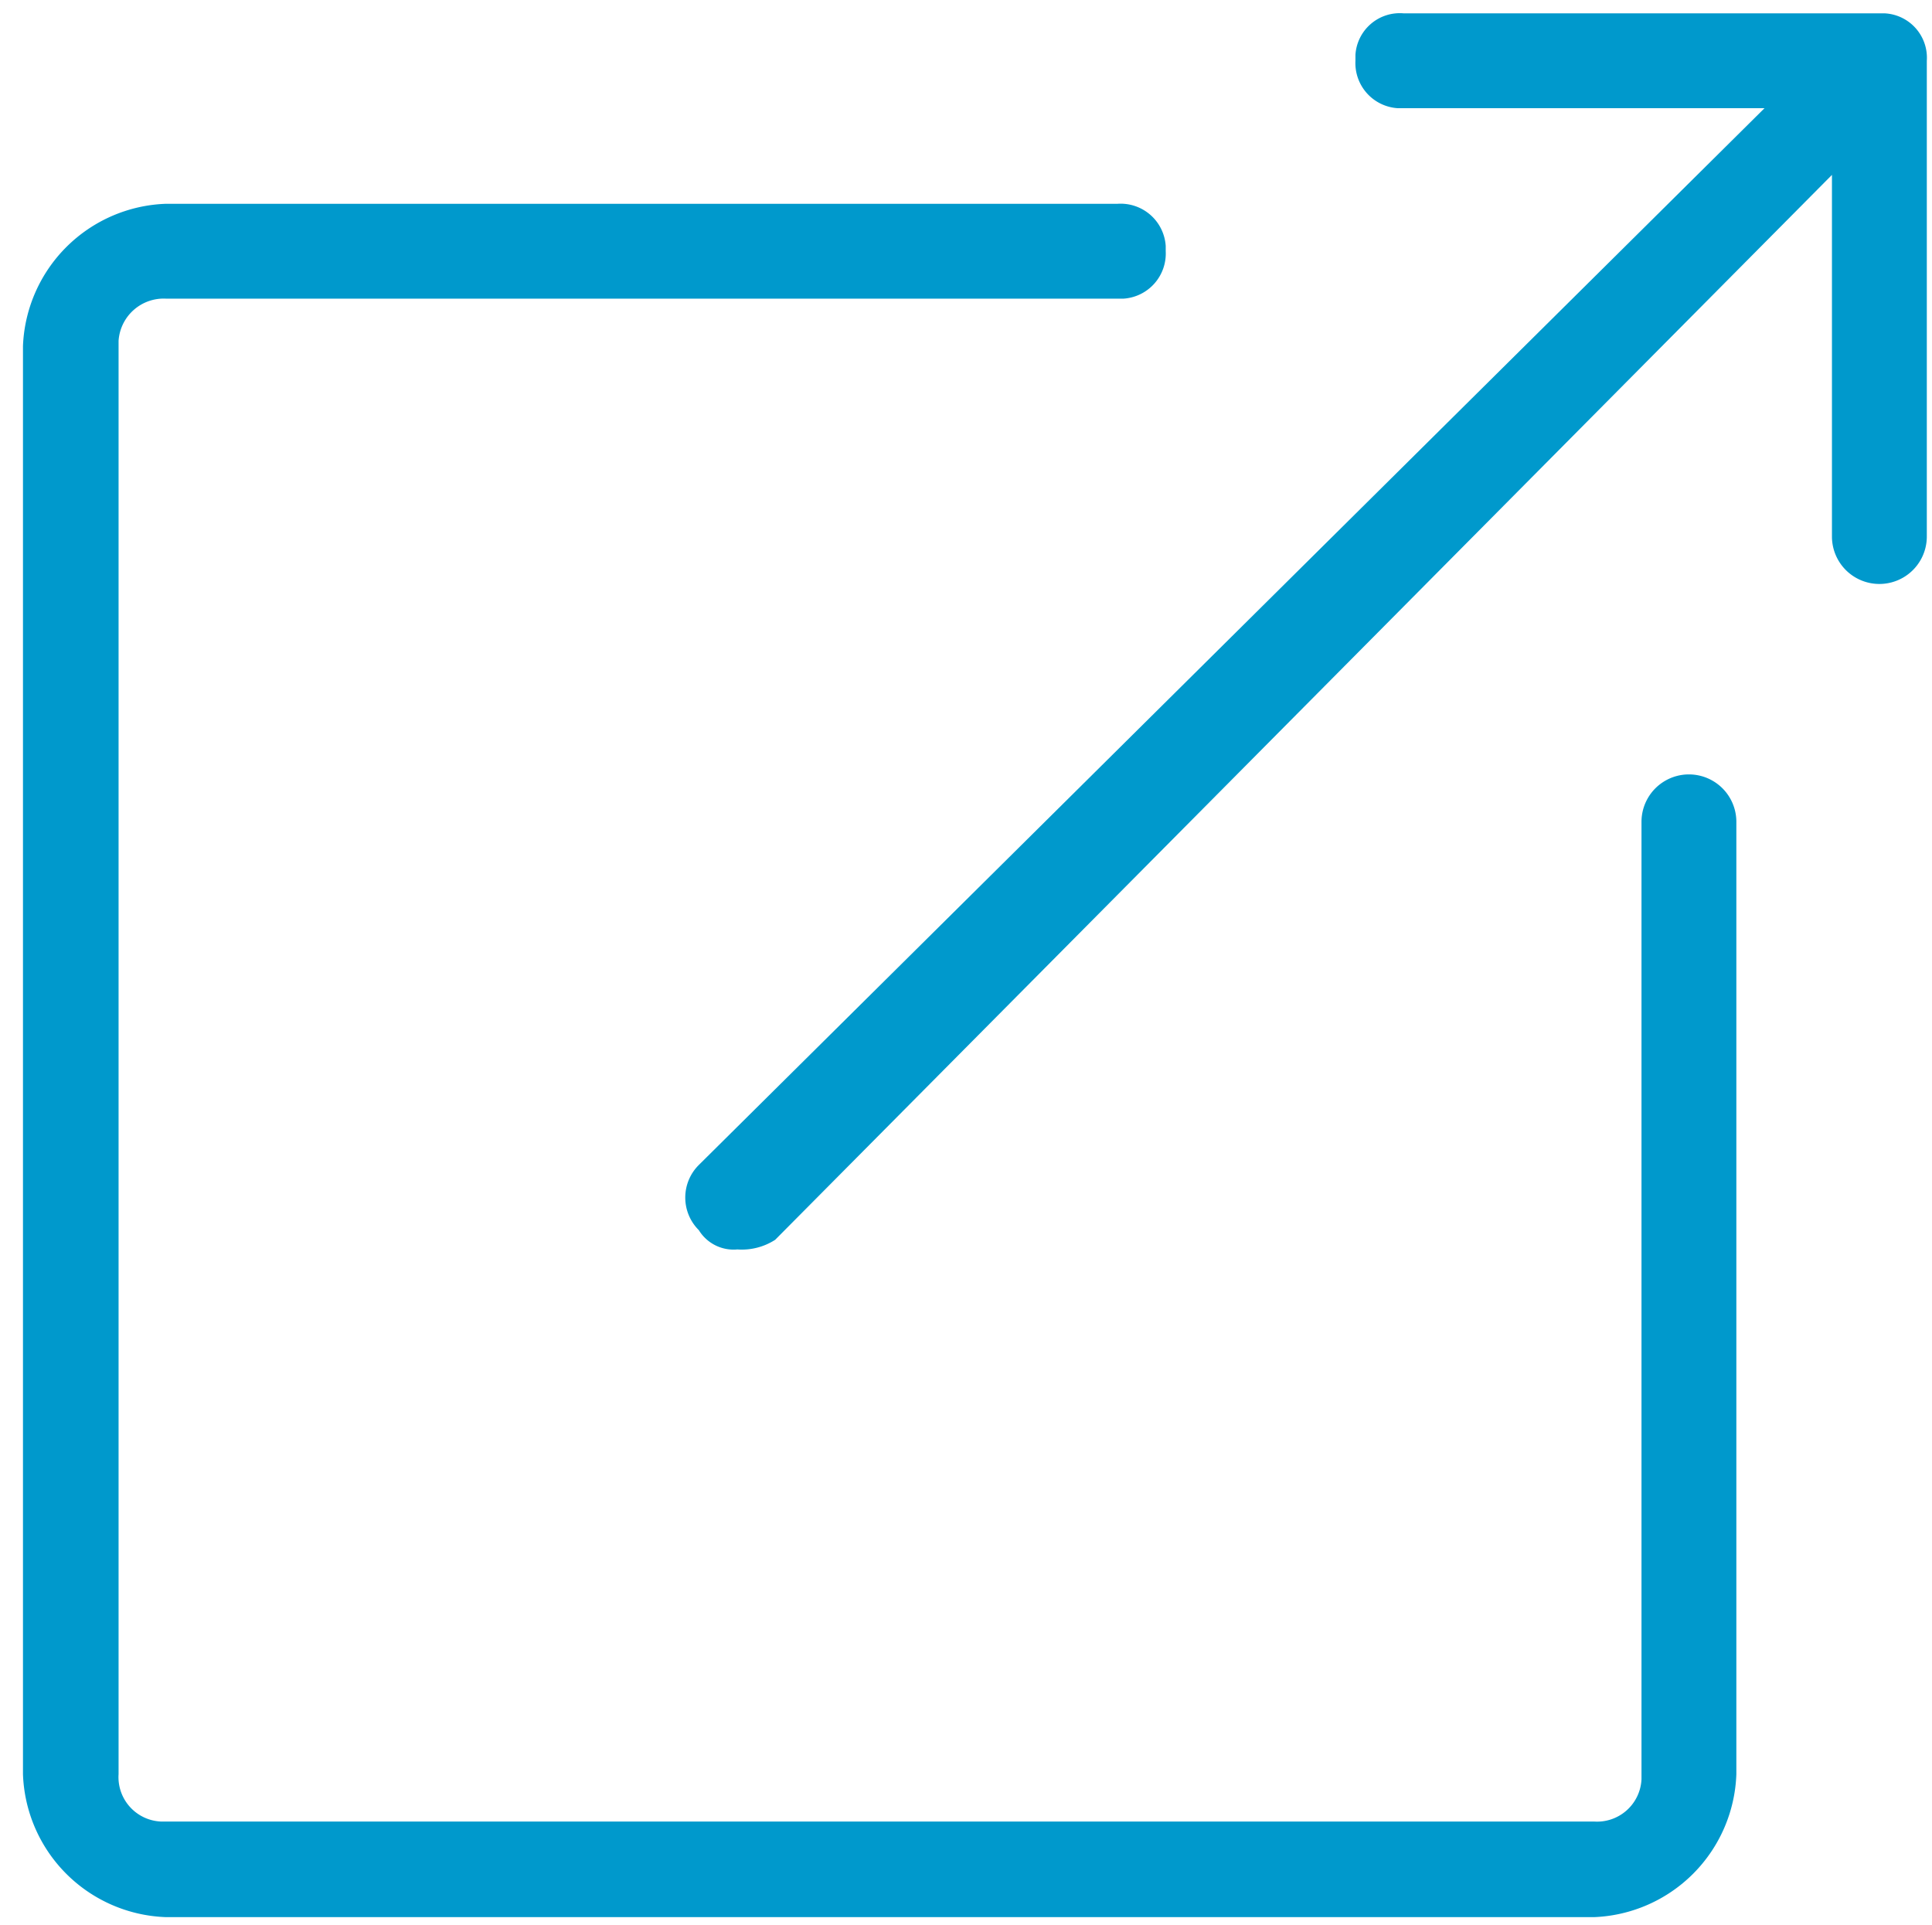 <svg id="Layer_1" data-name="Layer 1" xmlns="http://www.w3.org/2000/svg" viewBox="0 0 26.07 25.98">
  <defs>
    <style>
      .cls-1 {
        fill: #09c;
      }
    </style>
  </defs>
  <path id="Path_1619" data-name="Path 1619" class="cls-1" d="M25.36.18H18.94a.6.6,0,0,0-.65.56V.82a.61.61,0,0,0,.57.64h4.95L9.43,15.72a.62.62,0,0,0,0,.88l0,0a.55.55,0,0,0,.52.26.83.83,0,0,0,.51-.13L24.72,2.36V7.24a.64.64,0,0,0,1.28,0V.82a.6.6,0,0,0-.57-.64Z"/>
  <path id="Path_1620" data-name="Path 1620" class="cls-1" d="M21.51,25.87H2.24A2,2,0,0,1,.31,23.94V4.67A2,2,0,0,1,2.24,2.75H15.08a.61.61,0,0,1,.65.57v.07a.61.61,0,0,1-.57.64H2.24a.61.61,0,0,0-.64.57V23.94a.6.6,0,0,0,.57.64H21.51a.6.6,0,0,0,.64-.57V11.09a.64.64,0,1,1,1.28,0V23.94A2,2,0,0,1,21.51,25.87Z"/>
</svg>
